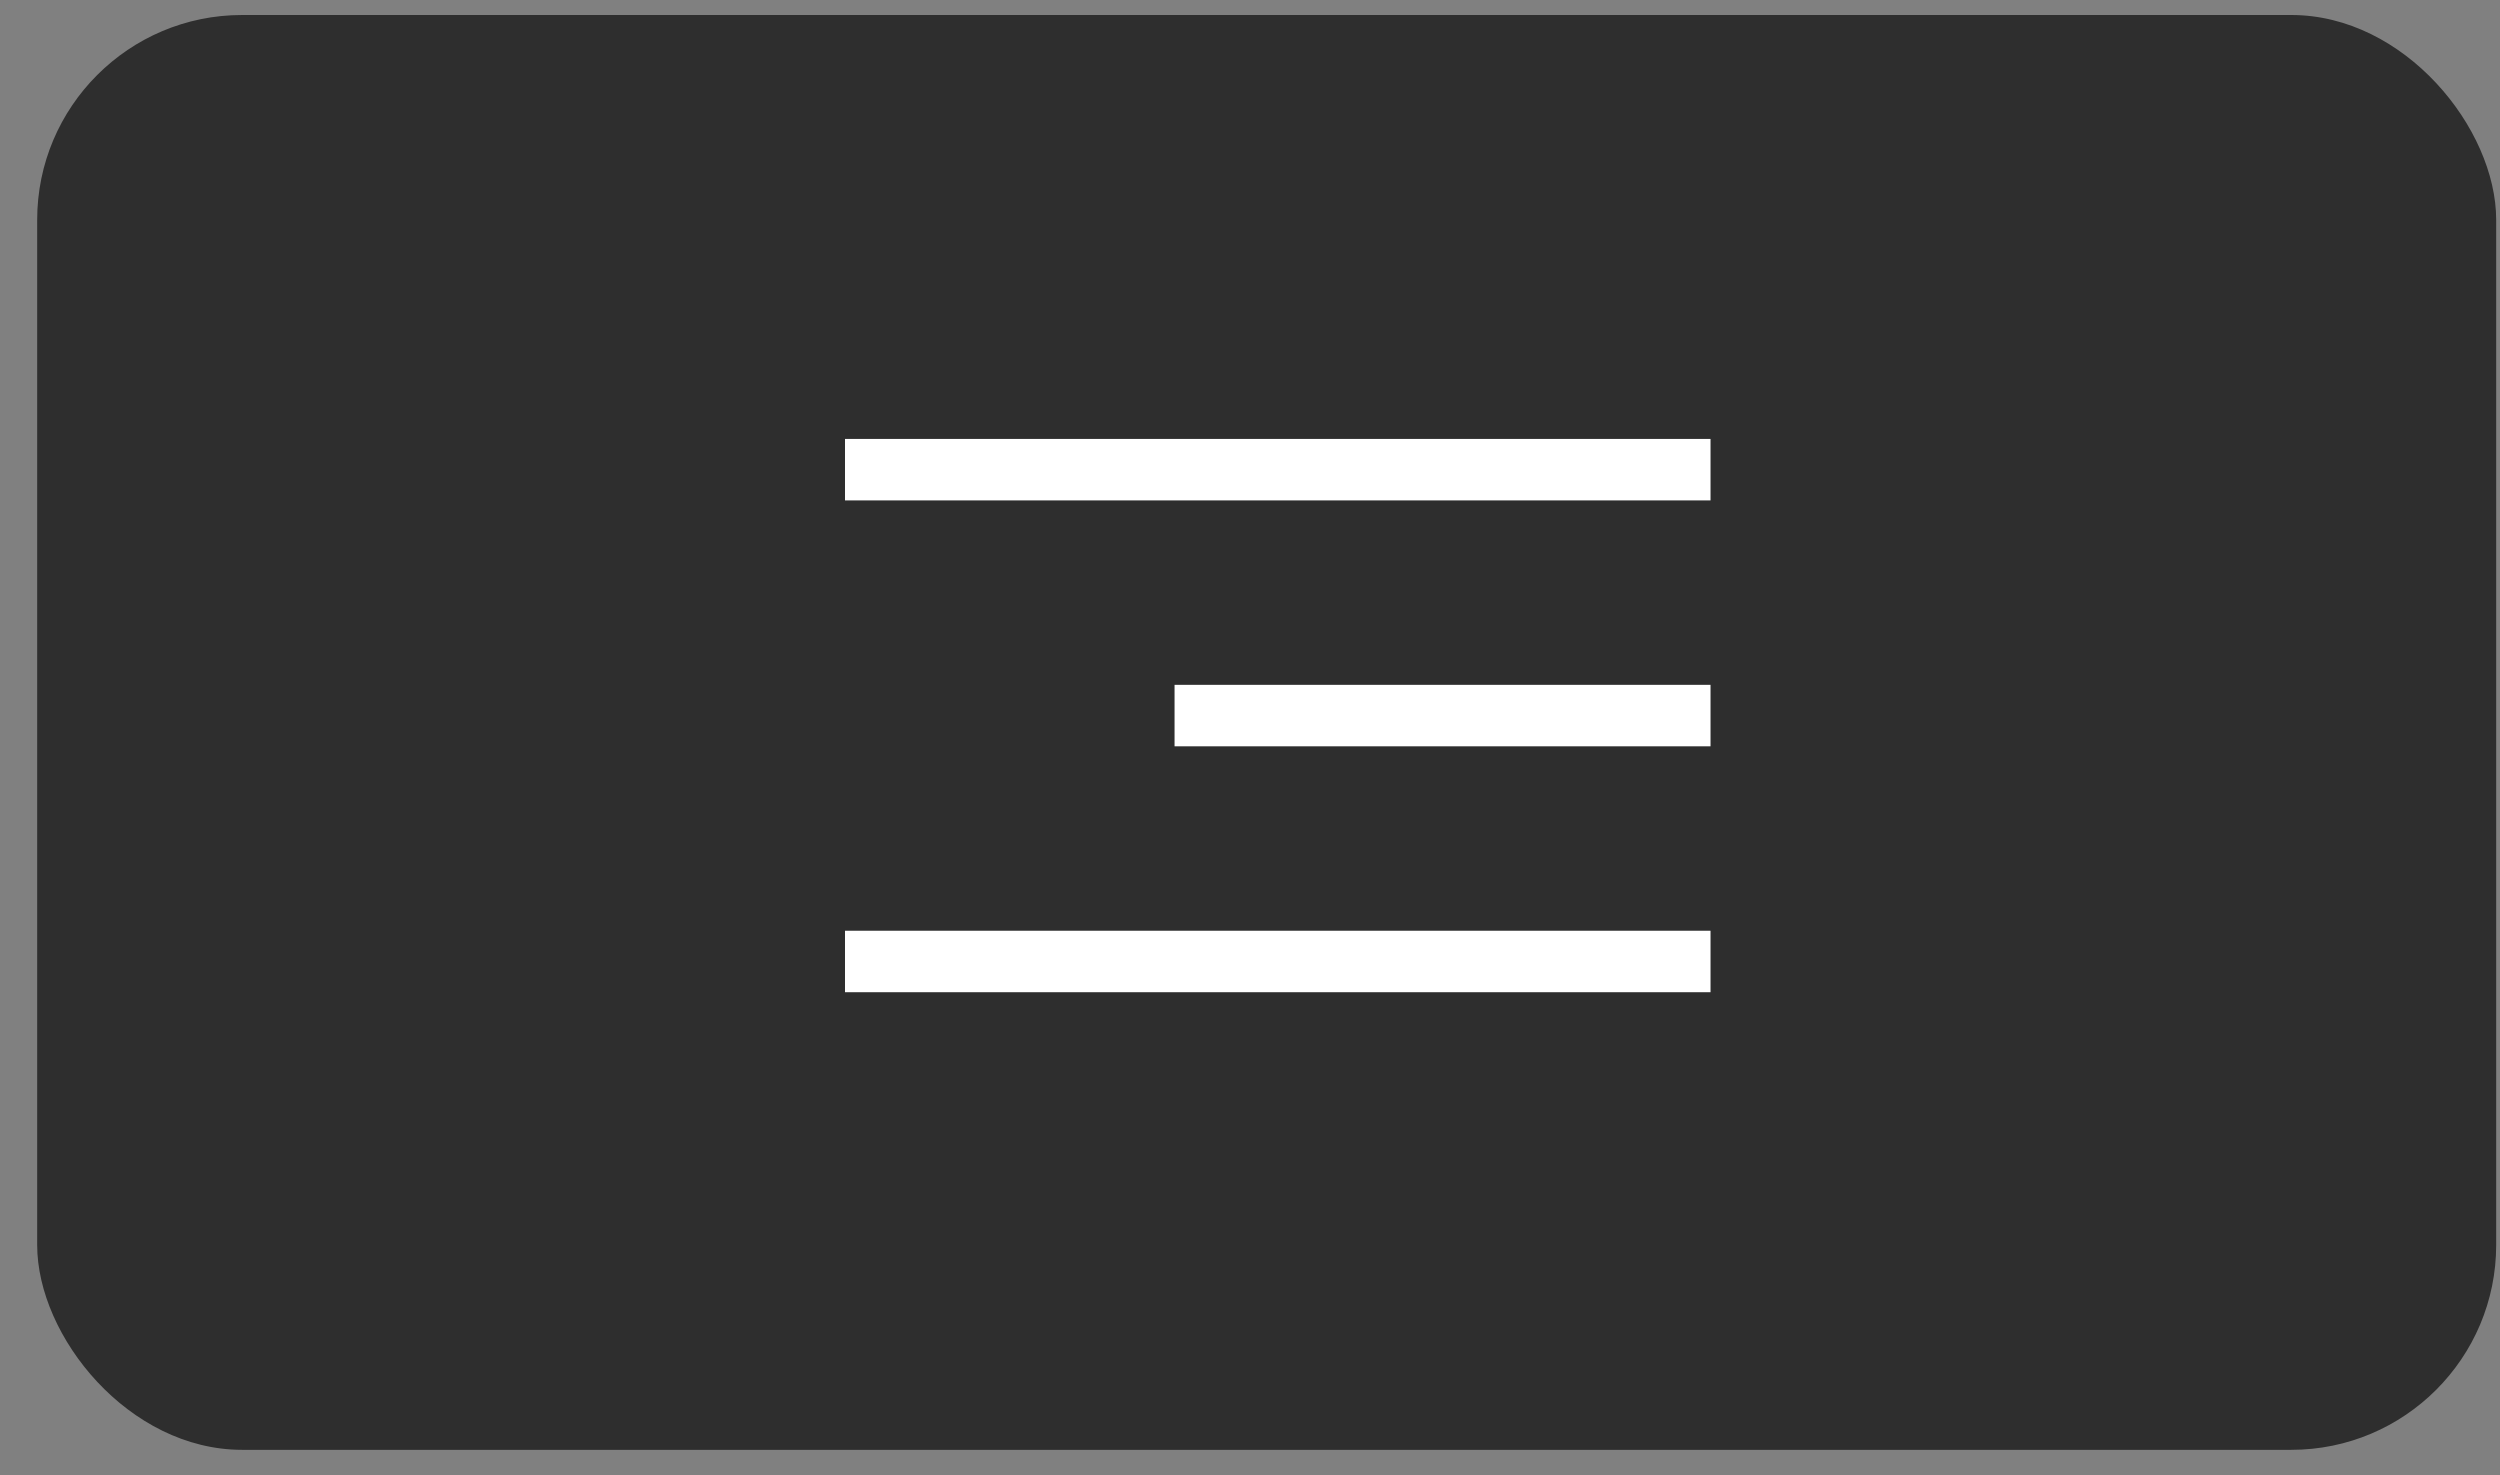 <?xml version="1.0" encoding="UTF-8"?> <svg xmlns="http://www.w3.org/2000/svg" width="61" height="36" viewBox="0 0 61 36" fill="none"><rect x="0" y="0" width="61" height="36" fill="#808080" stroke="none"/> <rect x="0.907" y="0.366" width="60" height="35.01" rx="5" fill="#2E2E2E"></rect> <line x1="20.618" y1="11.46" x2="41.737" y2="11.46" stroke="white" stroke-width="1.5"></line> <line x1="28.659" y1="17.46" x2="41.737" y2="17.46" stroke="white" stroke-width="1.5"></line> <line x1="20.618" y1="23.46" x2="41.737" y2="23.46" stroke="white" stroke-width="1.5"></line> </svg> 